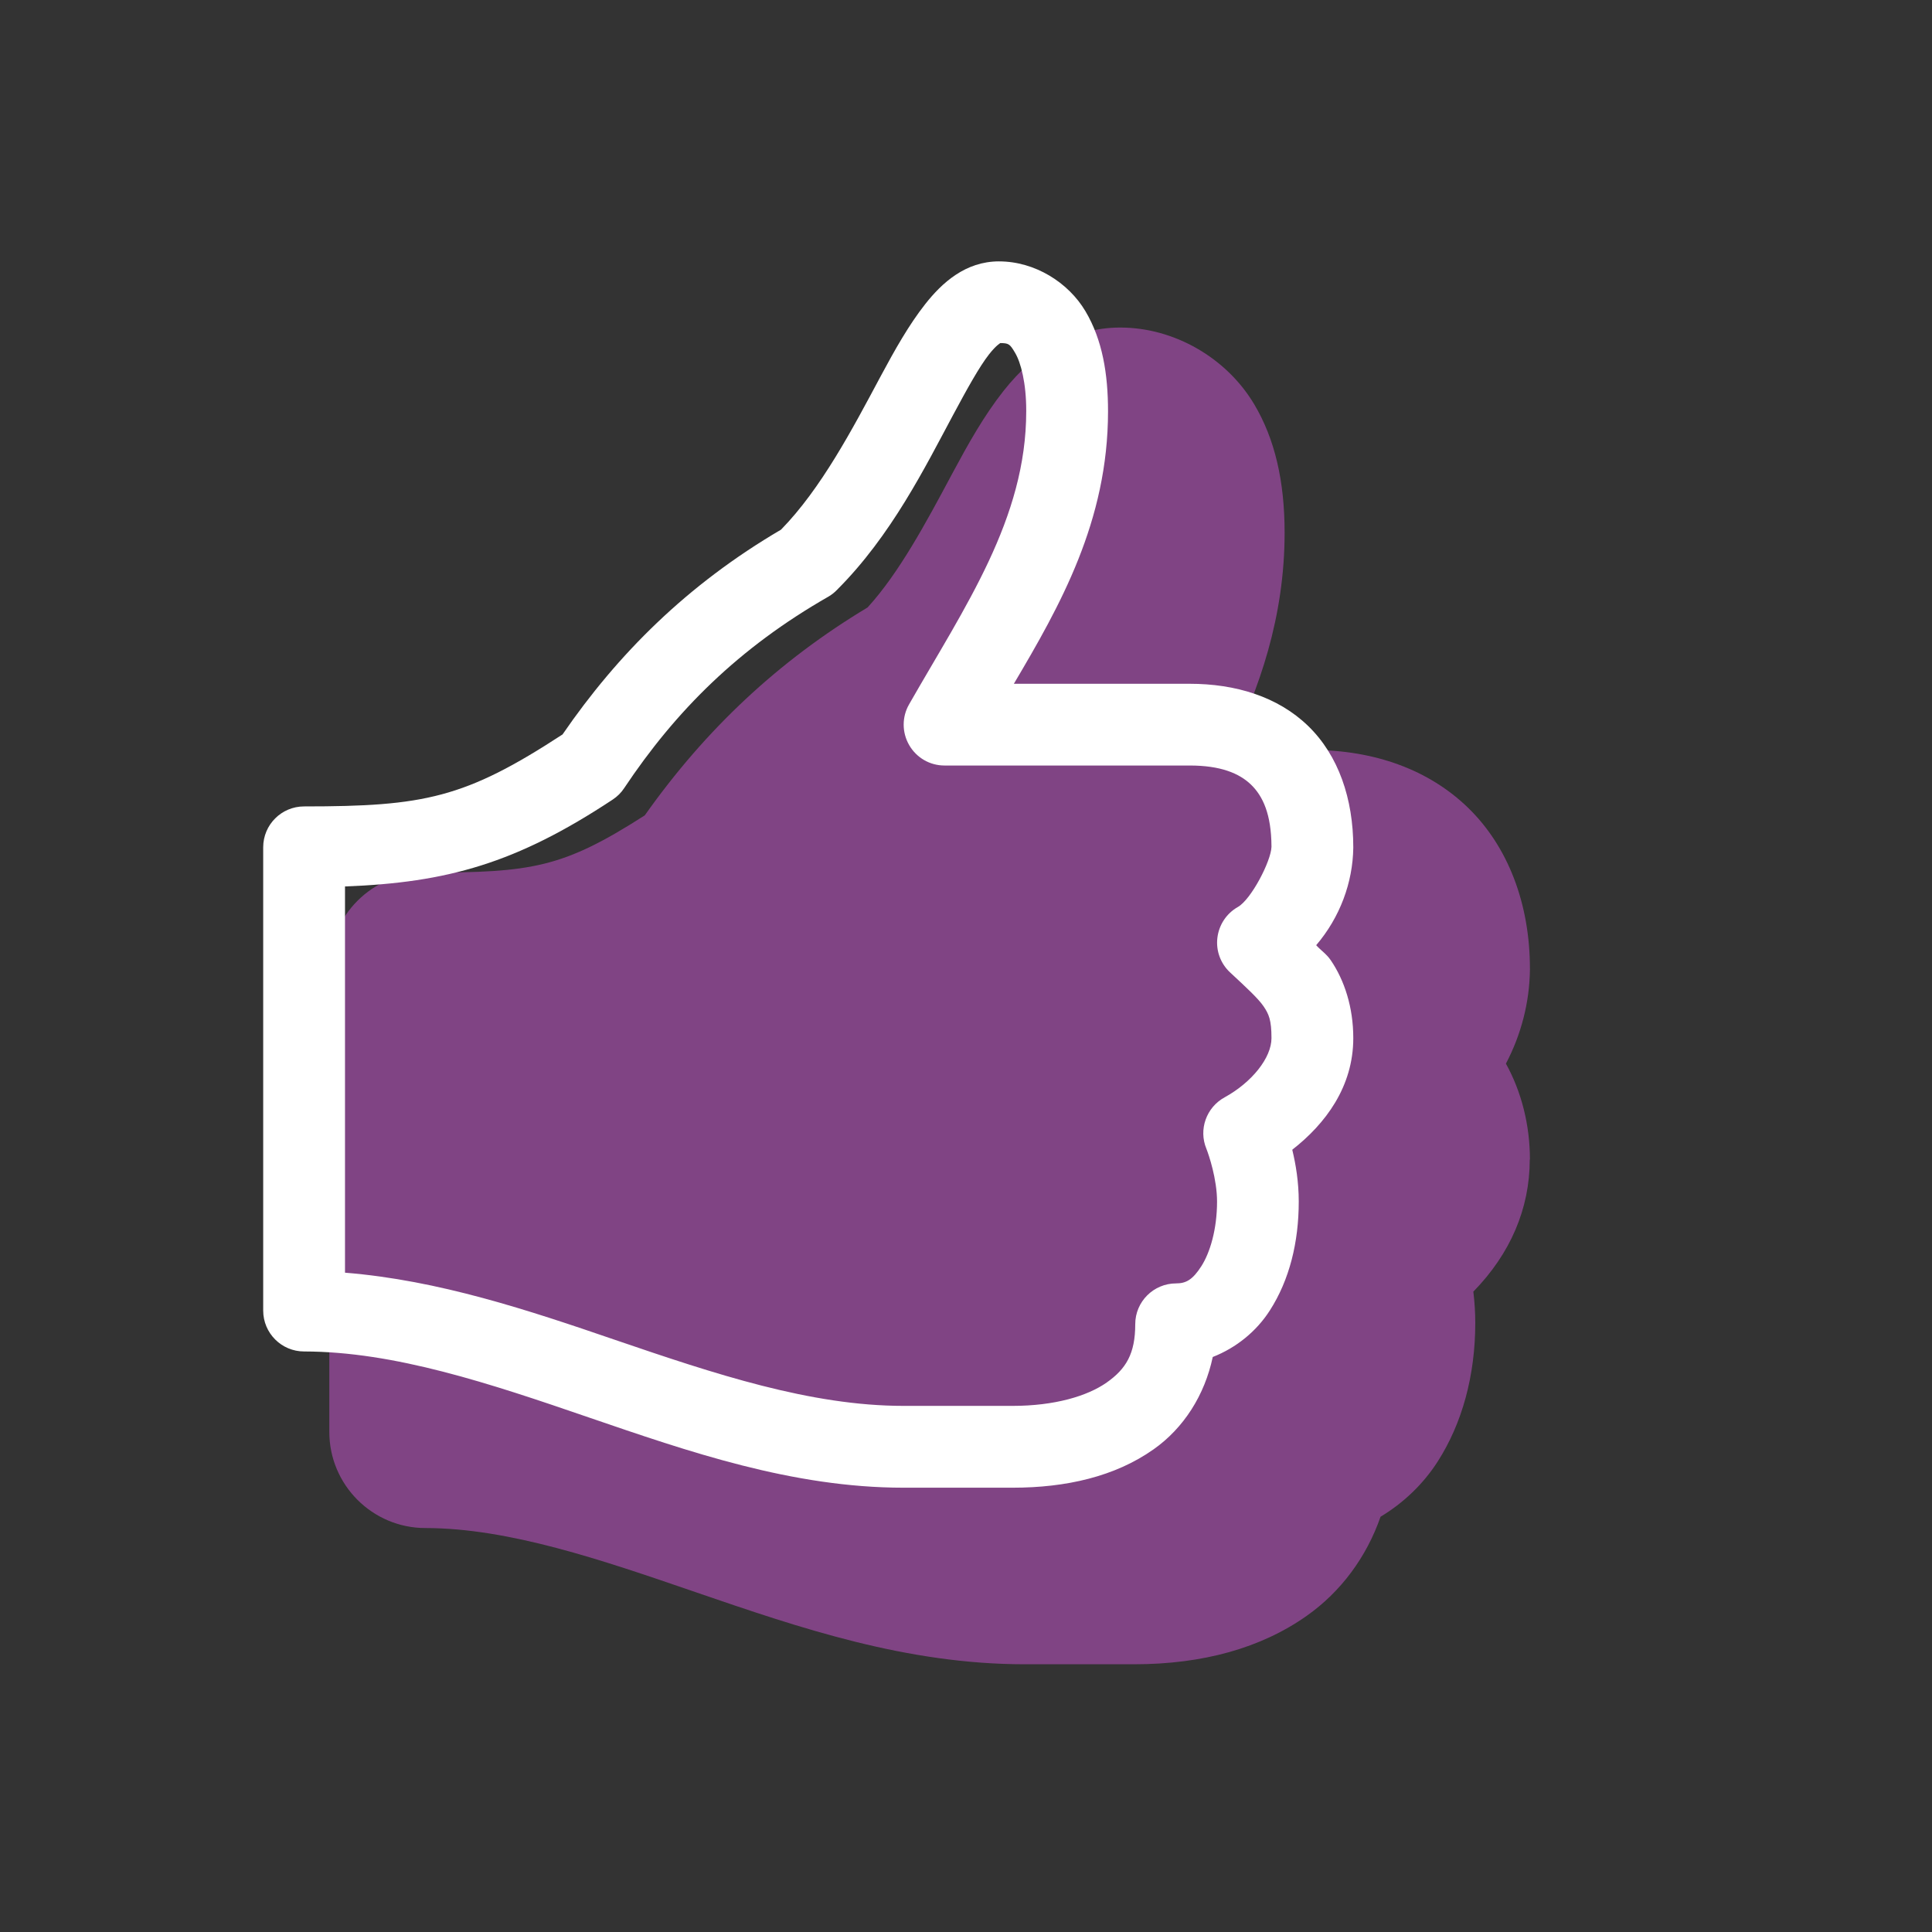 <?xml version="1.0" encoding="UTF-8"?> <svg xmlns="http://www.w3.org/2000/svg" id="uuid-ac5ac735-d8b5-46e0-94fa-54cf18a939ab" data-name="thumbs-up" viewBox="0 0 350 350"><rect x="0" y="0" width="350" height="350" fill="#333333" stroke="none"/><defs><style> .uuid-1c6e57cb-a36c-4890-aecc-8d3105437238 { fill: #fff; } .uuid-171b84c1-75a6-4446-8e2b-a5a64a37a8f1 { fill: #cf56d6; opacity: .5; } </style></defs><path class="uuid-171b84c1-75a6-4446-8e2b-a5a64a37a8f1" d="m277.16,210.05c0-6.22-1.53-12.28-4.35-17.36,2.75-5.23,4.27-11.05,4.35-16.97,0-.05,0-.1,0-.15v-.08c0-11.8-3.98-22.15-11.22-29.17-7.06-6.84-16.88-10.46-28.41-10.46h-14.86c5.4-10.9,10.05-23.98,10.05-39.36,0-9.4-1.79-17-5.49-23.23-5.03-8.47-14.55-13.93-24.26-13.93-.08,0-.15,0-.23,0-7.95.07-15.01,3.95-20.98,11.53-3.56,4.52-6.42,9.67-9.05,14.56l-.44.82c-4.41,8.25-9.38,17.55-15.1,23.8-16.04,9.63-29.27,21.97-40.36,37.66-14.85,9.52-20.47,10.37-39.74,10.37-9.6,0-17.41,7.81-17.41,17.41v83.92c0,9.6,7.81,17.41,17.41,17.41,15.16.01,32.03,5.81,48.35,11.41l.81.28c18.64,6.39,37.92,12.99,59.44,12.99h19.75c12.52,0,23.05-2.95,31.31-8.78,6.18-4.36,10.82-10.62,13.37-17.95,4.16-2.5,7.73-5.92,10.32-9.95,4.47-6.94,6.84-15.64,6.84-25.16,0-1.87-.12-3.76-.35-5.67,6.71-6.86,10.22-15.04,10.22-23.94Z"></path><path class="uuid-1c6e57cb-a36c-4890-aecc-8d3105437238" d="m180.98,47.35c-6.08,0-10.33,3.89-13.35,7.72-3,3.81-5.5,8.27-8.1,13.11-5.1,9.54-10.76,20.32-18.04,27.77-17.01,9.97-29.58,22.54-39.58,37.1-17.68,11.54-25.05,13.04-46.82,13.04-4.09,0-7.41,3.31-7.41,7.41v83.92c0,4.09,3.32,7.41,7.41,7.41,16.38.02,33.59,5.77,51.6,11.96,18.02,6.17,36.85,12.72,57,12.72h19.75c9.71,0,18.56-2.02,25.54-6.95,5.45-3.84,9.26-9.81,10.72-16.73,4.29-1.68,7.93-4.67,10.33-8.41,3.58-5.56,5.25-12.4,5.25-19.75,0-3.57-.54-6.75-1.16-9.32,0-.03.02-.06,0-.08,6.02-4.7,11.04-11.41,11.04-20.21,0-5.56-1.59-10.46-4.09-14.12-.8-1.16-1.78-1.76-2.63-2.71,4.3-5.04,6.63-11.33,6.72-17.65v-.08c0-8.79-2.68-16.66-8.18-21.99-5.51-5.34-13.21-7.64-21.45-7.64h-31.86c8.37-14.15,17.06-29.47,17.06-49.36,0-6.77-1.01-12.94-4.09-18.13-3.09-5.21-9.16-9.03-15.66-9.03h0Zm.23,14.8c1.52.02,1.73.14,2.69,1.78,1.03,1.73,2.02,5.45,2.01,10.49v.09c0,19.46-11.07,35.32-21.21,53.07-1.32,2.28-1.32,5.1,0,7.39,1.32,2.3,3.75,3.71,6.4,3.71h44.43c5.56,0,8.96,1.39,11.12,3.48,2.13,2.07,3.66,5.34,3.69,11.18v.08c-.08,2.57-3.66,9.51-6.09,10.89-2.05,1.16-3.43,3.23-3.71,5.59-.28,2.34.58,4.68,2.33,6.29,3,2.79,5.02,4.65,6.02,6.09.98,1.44,1.45,2.51,1.45,5.79,0,3.55-3.52,7.99-8.48,10.72-3.32,1.81-4.76,5.83-3.31,9.32.43,1.09,1.93,5.48,1.93,9.57,0,5.01-1.27,9.26-2.86,11.73-1.58,2.46-2.79,3.09-4.55,3.09-4.09,0-7.41,3.31-7.41,7.39,0,5.34-1.65,8.08-5.16,10.56-3.52,2.48-9.48,4.24-17.06,4.24h-19.75c-16.86,0-34.22-5.79-52.21-11.94-15.72-5.39-31.98-10.82-48.98-12.19v-69.97c18.53-.7,31.03-4.19,48.5-15.74.83-.55,1.55-1.26,2.08-2.08,9.35-14.02,20.75-25.4,37.04-34.71.57-.34,1.09-.75,1.55-1.24,9.8-9.8,15.92-22.18,20.98-31.62,2.53-4.72,4.76-8.76,6.55-11.04,1.35-1.7,2.02-1.98,2.01-2.01h0Z"></path></svg> 
